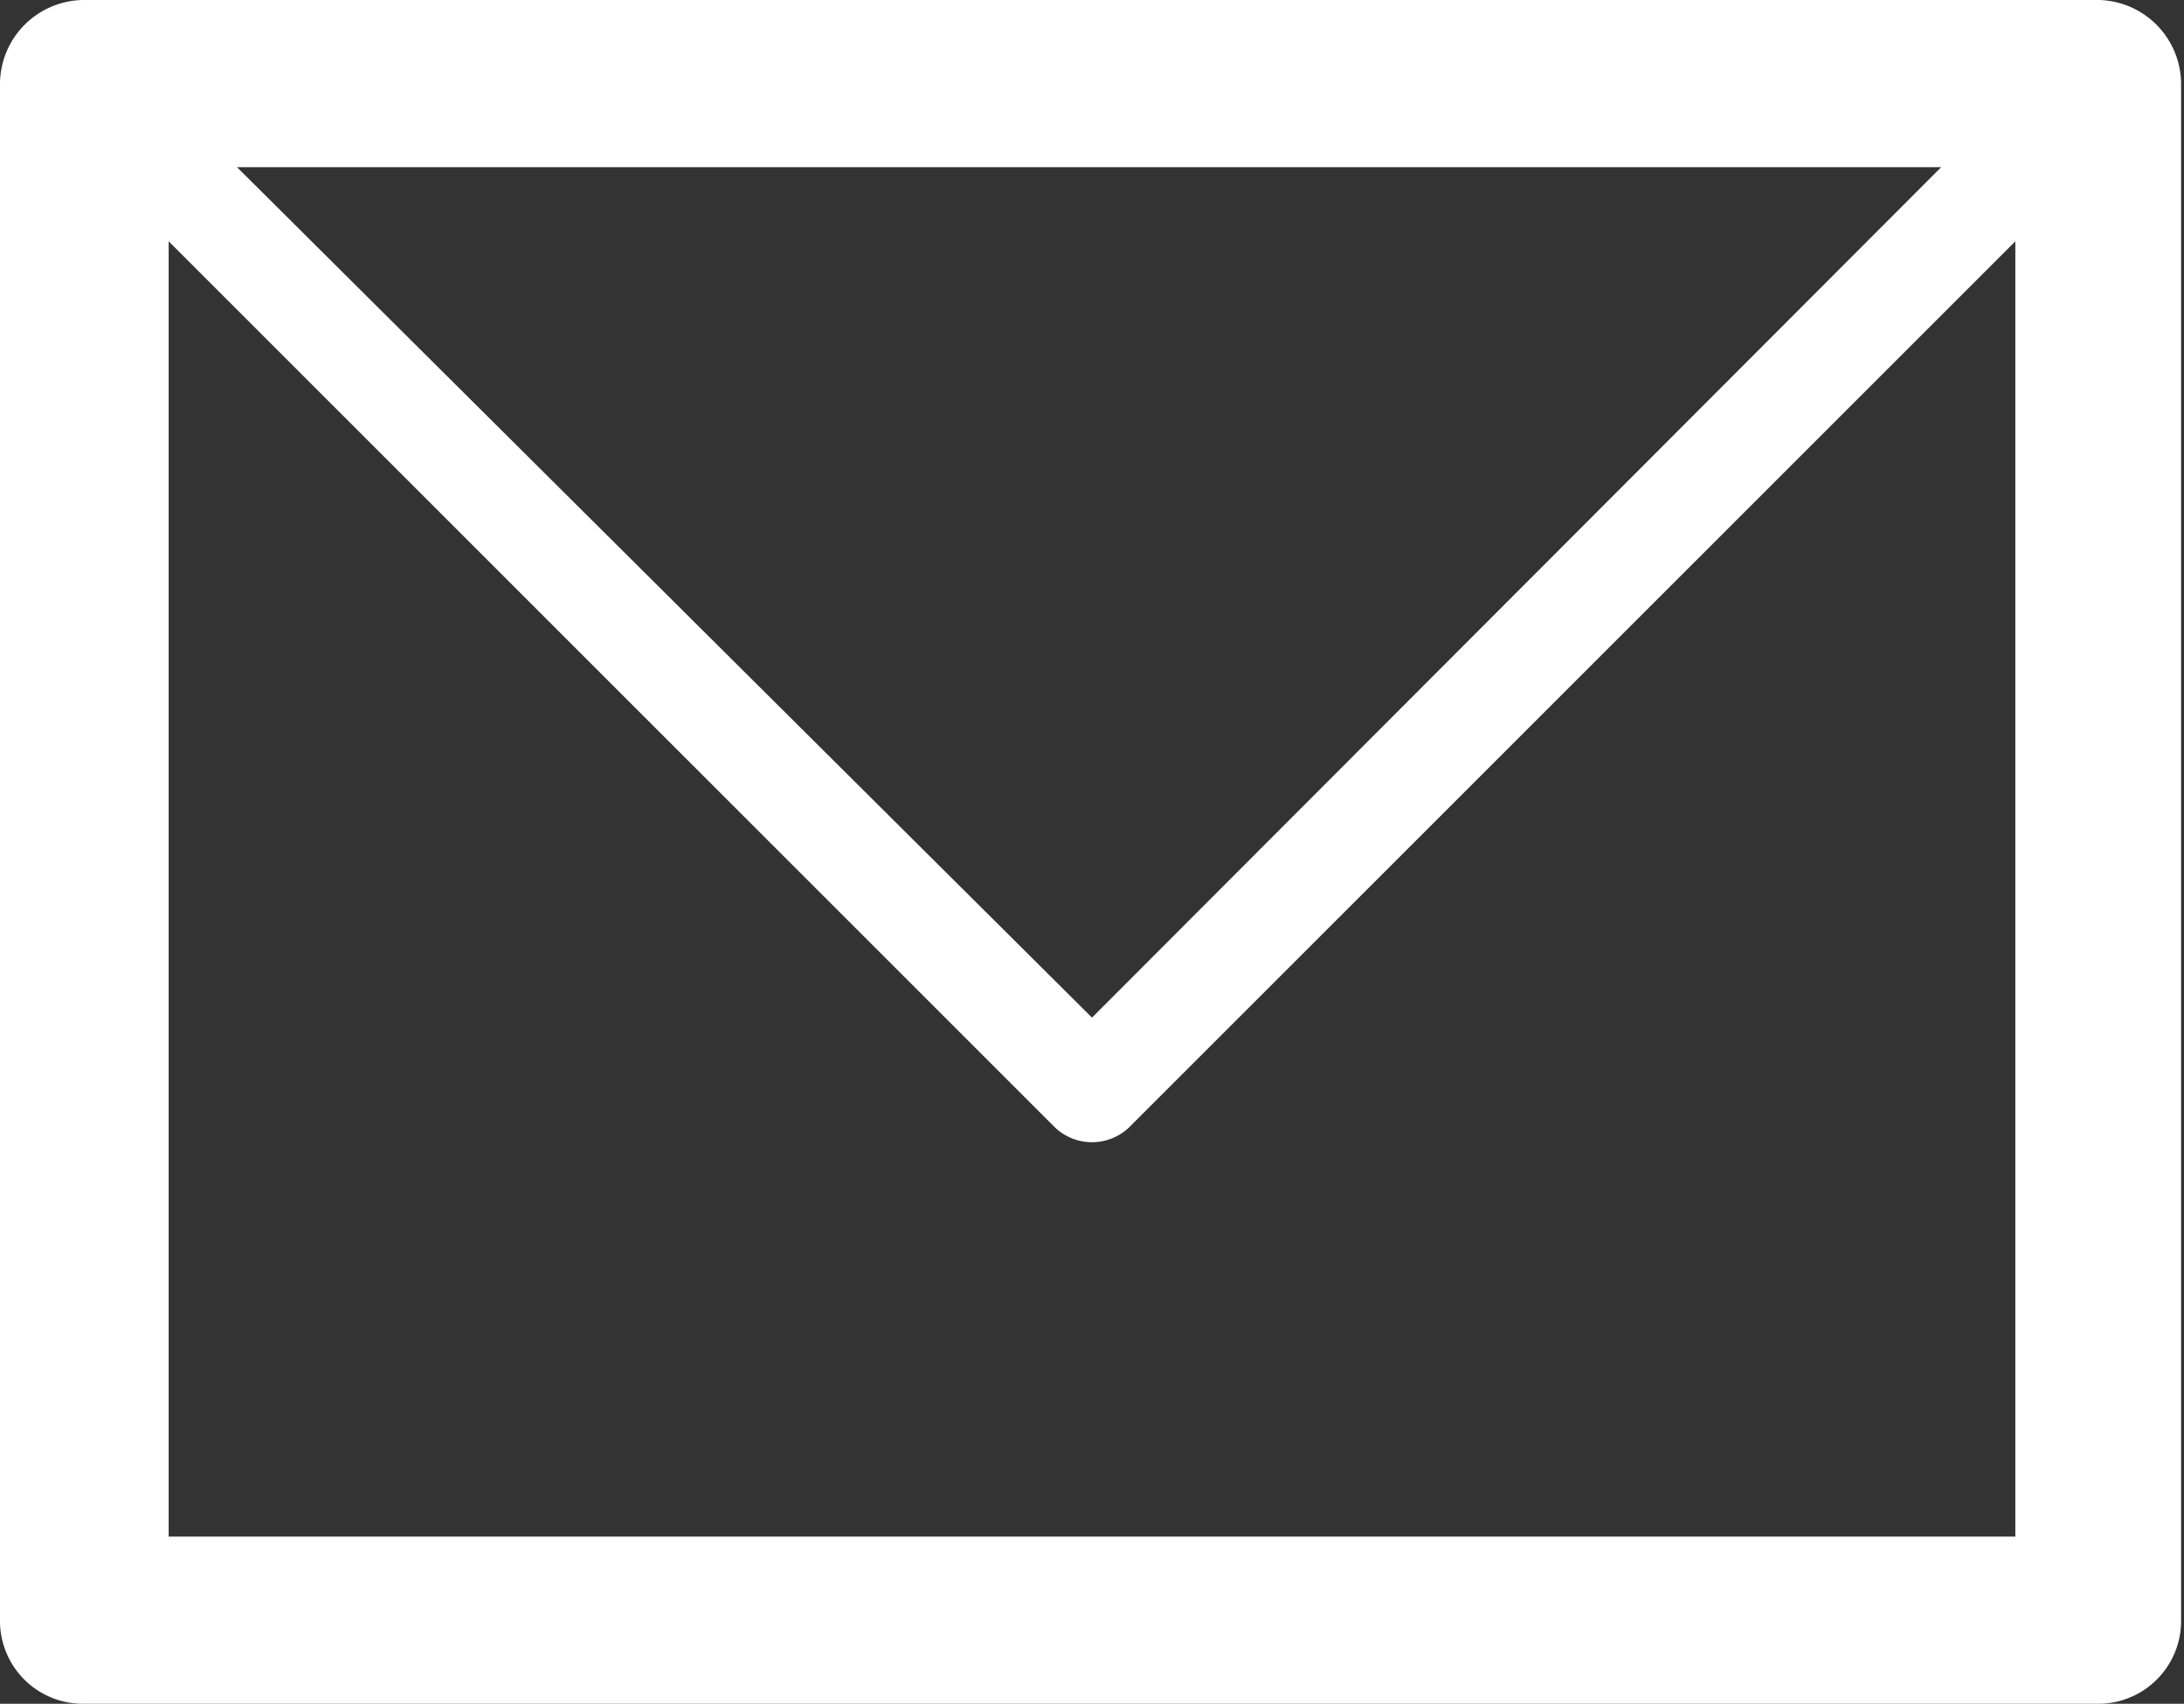 <svg xmlns="http://www.w3.org/2000/svg" viewBox="0 0 15.02 11.72"><rect x="0" y="0" width="15.02" height="11.72" fill="#333333" stroke="none"/><defs><style>.cls-1{fill:#fff;}</style></defs><title>icon_mail</title><g id="レイヤー_2" data-name="レイヤー 2"><g id="レイヤー_1-2" data-name="レイヤー 1"><path class="cls-1" d="M.58,0H14.44A.58.58,0,0,1,15,.57V11.14a.57.57,0,0,1-.58.58H.58A.57.57,0,0,1,0,11.14H0V.57A.58.58,0,0,1,.58,0ZM13.86,1.66h0l-6.1,6.1a.37.37,0,0,1-.5,0l-6.1-6.1v8.91h12.7V1.66Zm-.48-.51H1.63L7.51,7l5.87-5.88Z"/></g></g></svg>